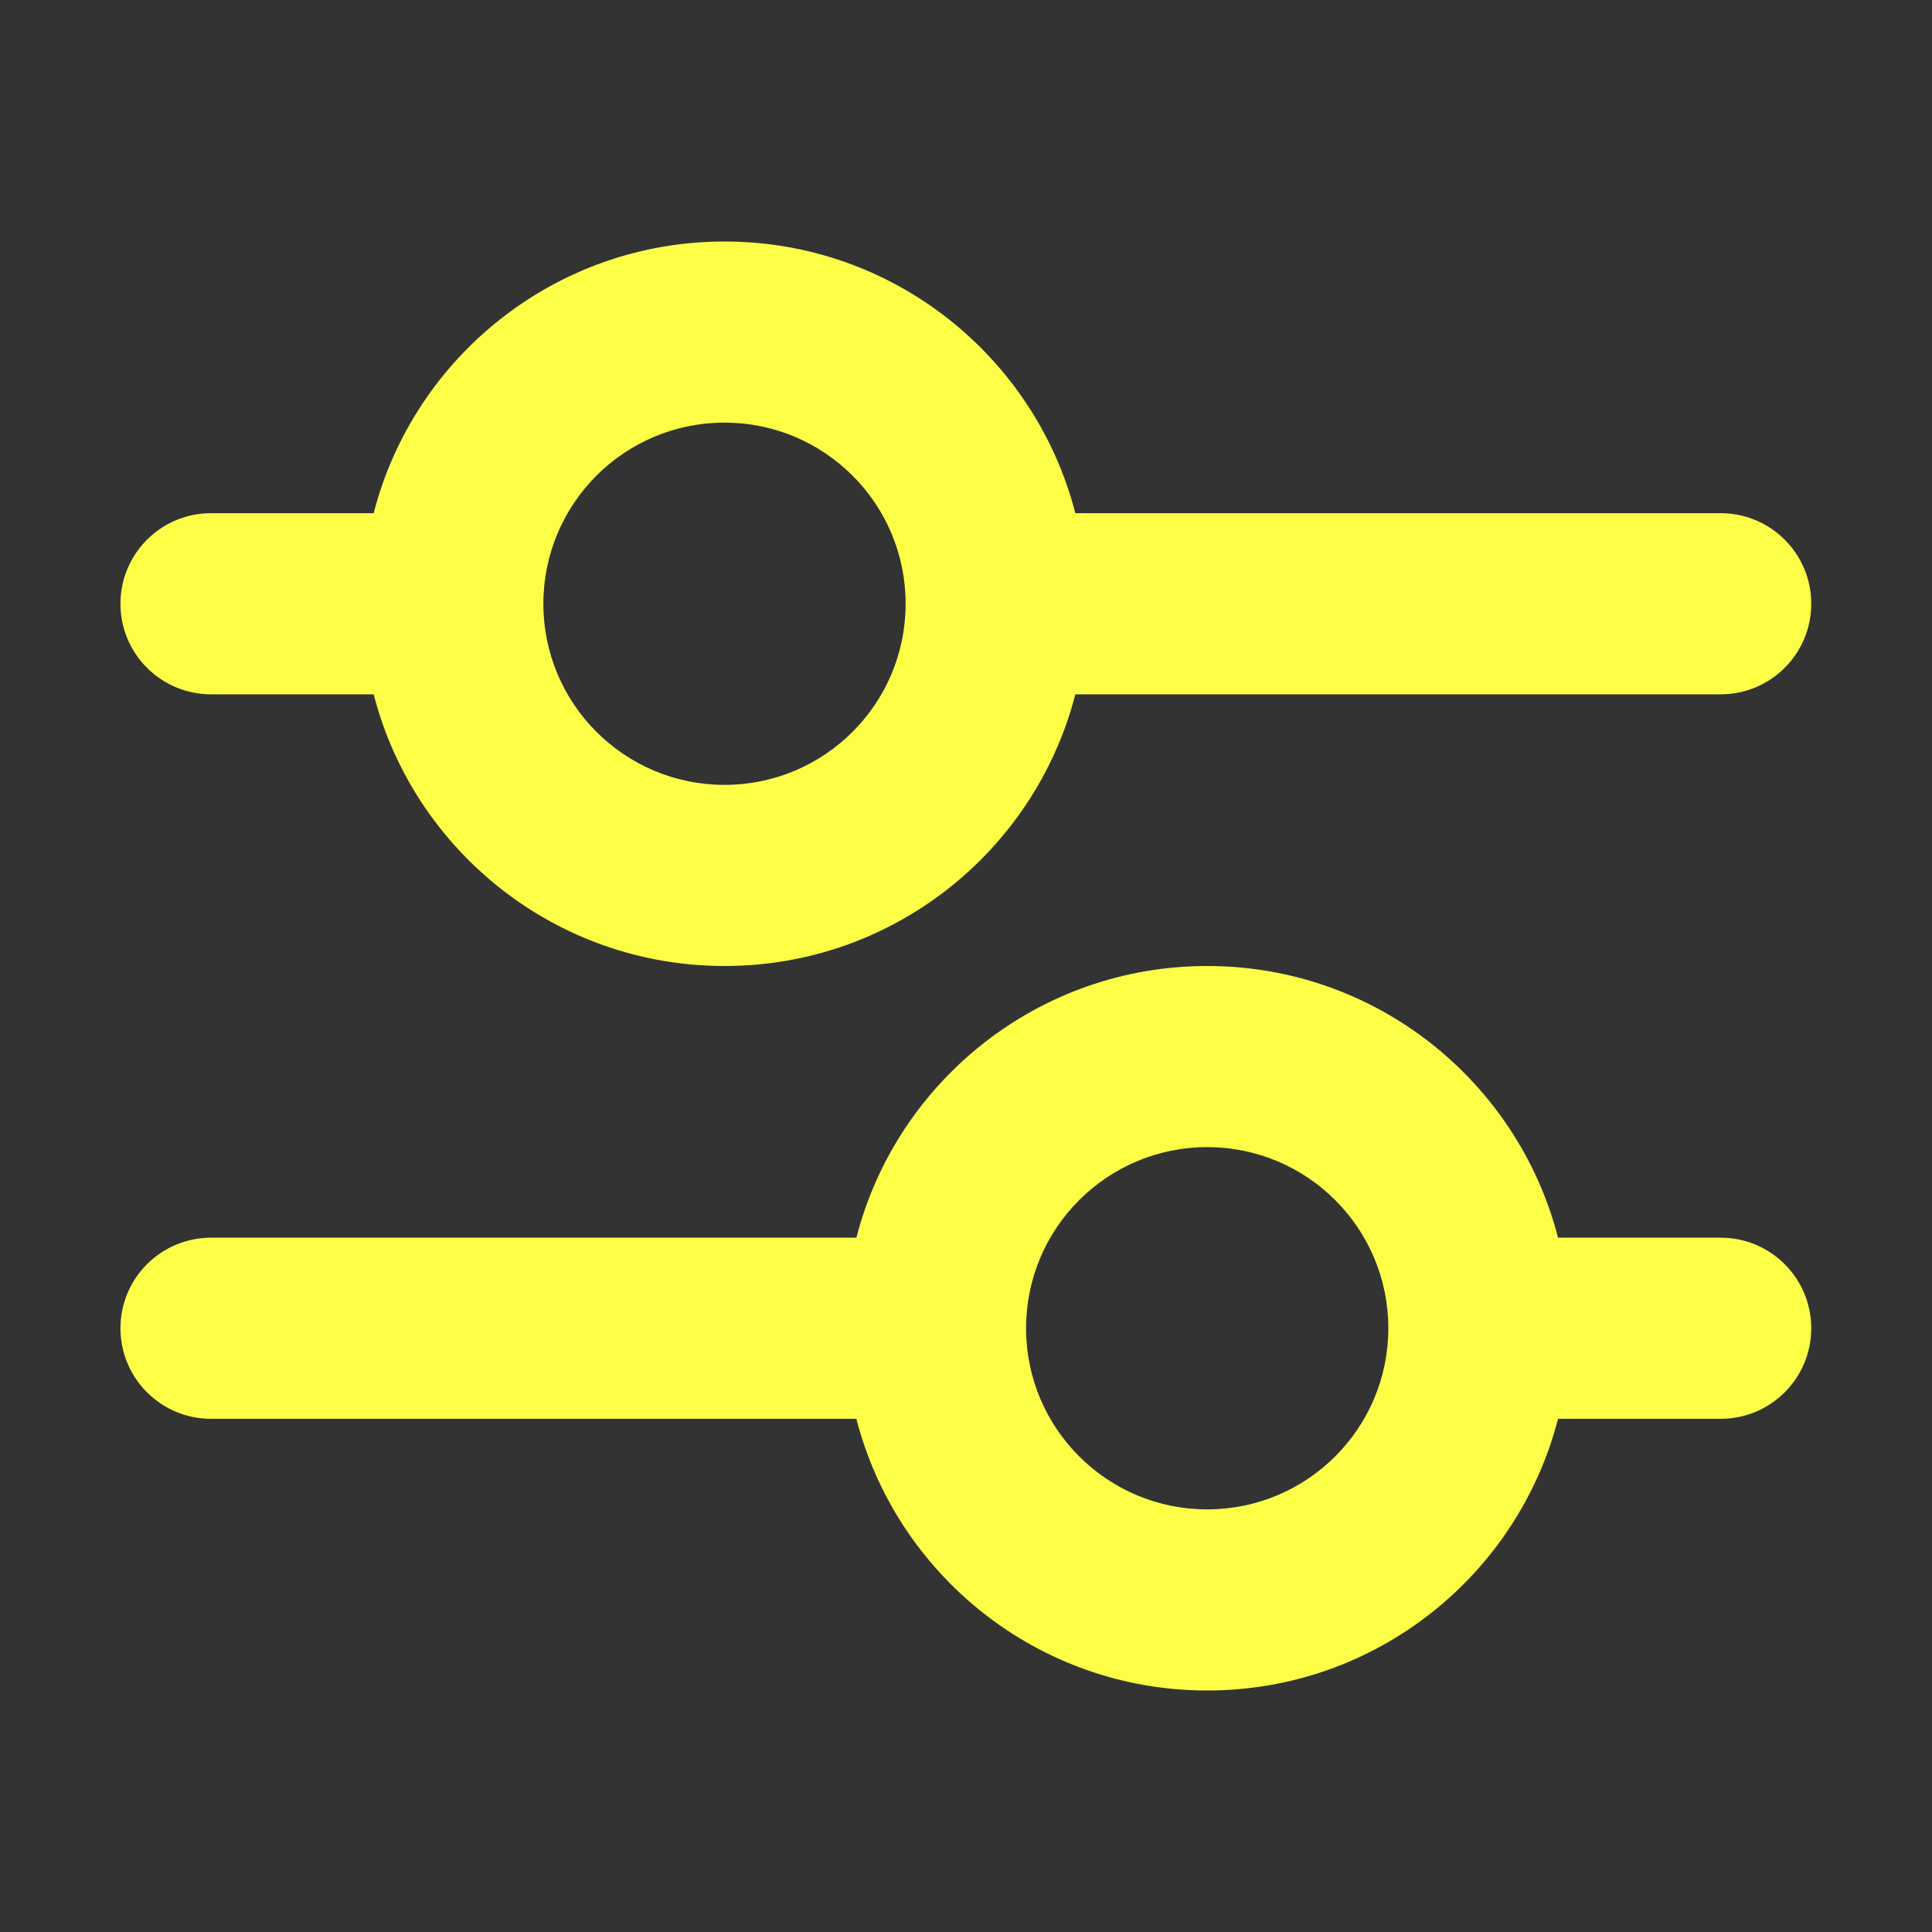 <svg width="32" height="32" viewBox="0 0 32 32" fill="none" xmlns="http://www.w3.org/2000/svg">
<rect x="0" y="0" width="32" height="32" fill="#333333" stroke="none"/>
<path fill-rule="evenodd" clip-rule="evenodd" d="M15 10C15 11.657 13.657 13 12 13C10.343 13 9 11.657 9 10C9 8.343 10.343 7 12 7C13.657 7 15 8.343 15 10ZM17.811 11.5C17.145 14.088 14.796 16 12 16C9.204 16 6.855 14.088 6.189 11.5H3.495C2.666 11.5 1.995 10.828 1.995 10C1.995 9.172 2.666 8.5 3.495 8.5H6.189C6.855 5.912 9.204 4 12 4C14.796 4 17.145 5.912 17.811 8.5H28.5C29.329 8.5 30 9.172 30 10C30 10.828 29.329 11.5 28.5 11.5H17.811ZM3.495 20.5L14.184 20.5C14.85 17.912 17.199 16 19.995 16C22.791 16 25.14 17.912 25.806 20.5H28.5C29.329 20.5 30 21.172 30 22C30 22.828 29.329 23.5 28.5 23.5H25.806C25.14 26.088 22.791 28 19.995 28C17.199 28 14.85 26.088 14.184 23.5L3.495 23.5C2.666 23.5 1.995 22.828 1.995 22C1.995 21.172 2.666 20.5 3.495 20.5ZM19.995 19C18.338 19 16.995 20.343 16.995 22C16.995 23.657 18.338 25 19.995 25C21.652 25 22.995 23.657 22.995 22C22.995 20.343 21.652 19 19.995 19Z" fill="#FDFF47"/>
</svg>
